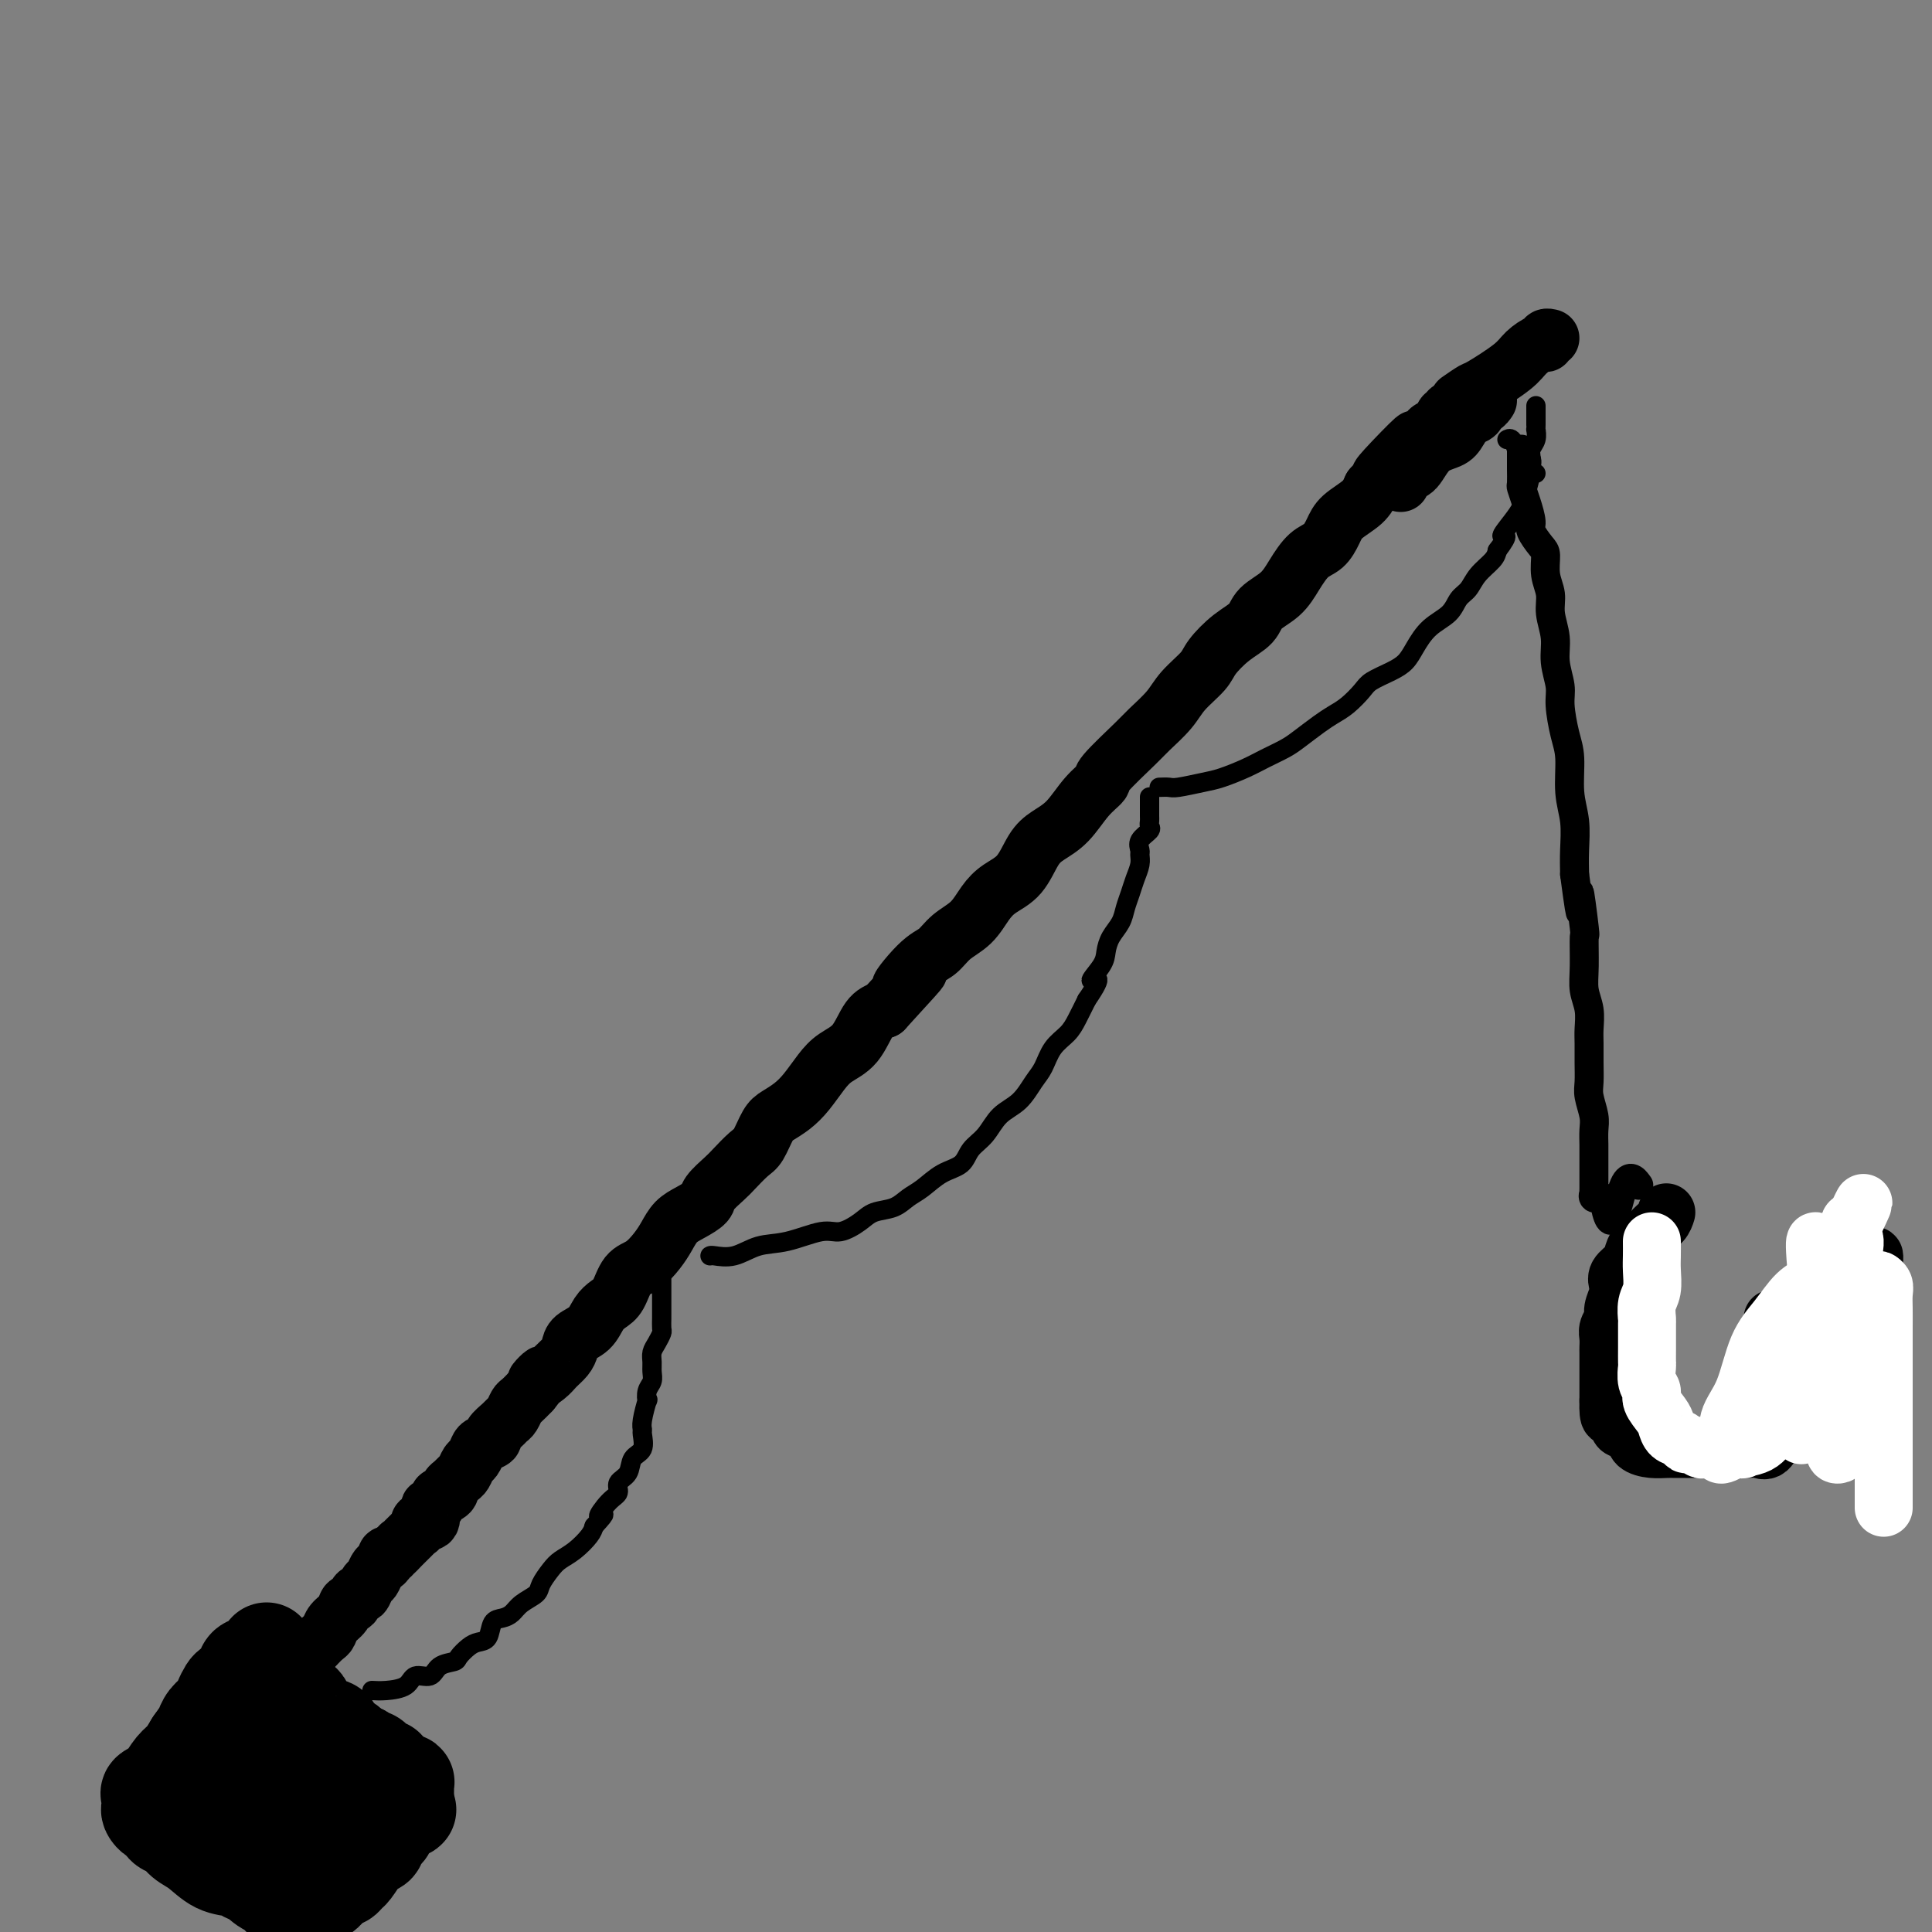 <svg viewBox='0 0 400 400' version='1.1' xmlns='http://www.w3.org/2000/svg' xmlns:xlink='http://www.w3.org/1999/xlink'><rect x="0" y="0" width="400" height="400" fill="#808080" stroke="none"/><g fill='none' stroke='rgb(0,0,0)' stroke-width='12' stroke-linecap='round' stroke-linejoin='round'><path d='M61,344c0.672,-0.252 1.345,-0.504 2,-1c0.655,-0.496 1.293,-1.234 2,-2c0.707,-0.766 1.485,-1.558 2,-2c0.515,-0.442 0.768,-0.533 1,-1c0.232,-0.467 0.443,-1.310 1,-2c0.557,-0.690 1.459,-1.227 2,-2c0.541,-0.773 0.722,-1.783 1,-2c0.278,-0.217 0.652,0.360 1,0c0.348,-0.360 0.671,-1.658 1,-2c0.329,-0.342 0.665,0.273 1,0c0.335,-0.273 0.668,-1.435 1,-2c0.332,-0.565 0.663,-0.533 1,-1c0.337,-0.467 0.682,-1.432 1,-2c0.318,-0.568 0.611,-0.740 1,-1c0.389,-0.260 0.874,-0.608 1,-1c0.126,-0.392 -0.107,-0.826 0,-1c0.107,-0.174 0.553,-0.087 1,0'/><path d='M81,322c3.279,-3.588 1.475,-1.558 1,-1c-0.475,0.558 0.379,-0.358 1,-1c0.621,-0.642 1.008,-1.012 1,-1c-0.008,0.012 -0.410,0.405 0,0c0.410,-0.405 1.634,-1.609 2,-2c0.366,-0.391 -0.126,0.033 0,0c0.126,-0.033 0.870,-0.521 1,-1c0.130,-0.479 -0.355,-0.949 0,-1c0.355,-0.051 1.549,0.318 2,0c0.451,-0.318 0.157,-1.324 0,-2c-0.157,-0.676 -0.178,-1.021 0,-1c0.178,0.021 0.555,0.409 1,0c0.445,-0.409 0.959,-1.615 1,-2c0.041,-0.385 -0.393,0.051 0,0c0.393,-0.051 1.611,-0.590 2,-1c0.389,-0.410 -0.050,-0.691 0,-1c0.050,-0.309 0.591,-0.645 1,-1c0.409,-0.355 0.687,-0.729 1,-1c0.313,-0.271 0.660,-0.440 1,-1c0.340,-0.560 0.674,-1.512 1,-2c0.326,-0.488 0.646,-0.511 1,-1c0.354,-0.489 0.743,-1.444 1,-2c0.257,-0.556 0.384,-0.712 1,-1c0.616,-0.288 1.723,-0.706 2,-1c0.277,-0.294 -0.276,-0.464 0,-1c0.276,-0.536 1.383,-1.438 2,-2c0.617,-0.562 0.746,-0.783 1,-1c0.254,-0.217 0.635,-0.429 1,-1c0.365,-0.571 0.714,-1.500 1,-2c0.286,-0.500 0.510,-0.571 1,-1c0.490,-0.429 1.245,-1.214 2,-2'/><path d='M110,288c4.616,-5.678 1.657,-2.872 1,-2c-0.657,0.872 0.988,-0.189 2,-1c1.012,-0.811 1.391,-1.371 2,-2c0.609,-0.629 1.447,-1.327 2,-2c0.553,-0.673 0.819,-1.322 1,-2c0.181,-0.678 0.275,-1.387 1,-2c0.725,-0.613 2.080,-1.131 3,-2c0.920,-0.869 1.404,-2.091 2,-3c0.596,-0.909 1.304,-1.506 2,-2c0.696,-0.494 1.380,-0.883 2,-2c0.620,-1.117 1.177,-2.960 2,-4c0.823,-1.040 1.914,-1.276 3,-2c1.086,-0.724 2.169,-1.938 3,-3c0.831,-1.062 1.411,-1.974 2,-3c0.589,-1.026 1.187,-2.166 2,-3c0.813,-0.834 1.841,-1.363 3,-2c1.159,-0.637 2.450,-1.382 3,-2c0.550,-0.618 0.360,-1.108 1,-2c0.640,-0.892 2.111,-2.186 3,-3c0.889,-0.814 1.196,-1.149 2,-2c0.804,-0.851 2.105,-2.219 3,-3c0.895,-0.781 1.383,-0.974 2,-2c0.617,-1.026 1.362,-2.886 2,-4c0.638,-1.114 1.170,-1.481 2,-2c0.830,-0.519 1.958,-1.189 3,-2c1.042,-0.811 1.997,-1.761 3,-3c1.003,-1.239 2.053,-2.766 3,-4c0.947,-1.234 1.790,-2.176 3,-3c1.210,-0.824 2.787,-1.529 4,-3c1.213,-1.471 2.061,-3.706 3,-5c0.939,-1.294 1.970,-1.647 3,-2'/><path d='M183,209c12.073,-13.149 5.755,-6.522 4,-5c-1.755,1.522 1.052,-2.060 3,-4c1.948,-1.940 3.038,-2.238 4,-3c0.962,-0.762 1.797,-1.987 3,-3c1.203,-1.013 2.772,-1.815 4,-3c1.228,-1.185 2.113,-2.754 3,-4c0.887,-1.246 1.777,-2.169 3,-3c1.223,-0.831 2.781,-1.569 4,-3c1.219,-1.431 2.100,-3.553 3,-5c0.900,-1.447 1.819,-2.218 3,-3c1.181,-0.782 2.624,-1.575 4,-3c1.376,-1.425 2.684,-3.482 4,-5c1.316,-1.518 2.639,-2.496 3,-3c0.361,-0.504 -0.239,-0.535 1,-2c1.239,-1.465 4.318,-4.363 6,-6c1.682,-1.637 1.968,-2.012 3,-3c1.032,-0.988 2.810,-2.589 4,-4c1.190,-1.411 1.793,-2.632 3,-4c1.207,-1.368 3.017,-2.883 4,-4c0.983,-1.117 1.138,-1.834 2,-3c0.862,-1.166 2.432,-2.779 4,-4c1.568,-1.221 3.133,-2.050 4,-3c0.867,-0.950 1.037,-2.021 2,-3c0.963,-0.979 2.720,-1.865 4,-3c1.280,-1.135 2.084,-2.520 3,-4c0.916,-1.480 1.943,-3.057 3,-4c1.057,-0.943 2.142,-1.253 3,-2c0.858,-0.747 1.488,-1.932 2,-3c0.512,-1.068 0.907,-2.018 2,-3c1.093,-0.982 2.884,-1.995 4,-3c1.116,-1.005 1.558,-2.003 2,-3'/><path d='M284,101c16.209,-17.583 6.231,-7.540 3,-4c-3.231,3.540 0.285,0.577 2,-1c1.715,-1.577 1.629,-1.769 2,-2c0.371,-0.231 1.198,-0.500 2,-1c0.802,-0.500 1.577,-1.230 2,-2c0.423,-0.770 0.492,-1.578 1,-2c0.508,-0.422 1.456,-0.457 2,-1c0.544,-0.543 0.685,-1.596 1,-2c0.315,-0.404 0.803,-0.161 1,0c0.197,0.161 0.104,0.239 0,0c-0.104,-0.239 -0.220,-0.795 0,-1c0.220,-0.205 0.777,-0.059 1,0c0.223,0.059 0.111,0.029 0,0'/></g>
<g fill='none' stroke='rgb(0,0,0)' stroke-width='6' stroke-linecap='round' stroke-linejoin='round'><path d='M315,93c0.002,0.706 0.003,1.412 0,2c-0.003,0.588 -0.011,1.057 0,2c0.011,0.943 0.040,2.359 0,3c-0.040,0.641 -0.148,0.508 0,1c0.148,0.492 0.551,1.611 1,3c0.449,1.389 0.942,3.050 1,4c0.058,0.950 -0.320,1.191 0,2c0.320,0.809 1.339,2.186 2,3c0.661,0.814 0.966,1.067 1,2c0.034,0.933 -0.202,2.548 0,4c0.202,1.452 0.843,2.741 1,4c0.157,1.259 -0.169,2.487 0,4c0.169,1.513 0.833,3.310 1,5c0.167,1.690 -0.161,3.271 0,5c0.161,1.729 0.813,3.606 1,5c0.187,1.394 -0.090,2.307 0,4c0.090,1.693 0.546,4.167 1,6c0.454,1.833 0.906,3.024 1,5c0.094,1.976 -0.171,4.736 0,7c0.171,2.264 0.777,4.033 1,6c0.223,1.967 0.064,4.134 0,6c-0.064,1.866 -0.032,3.433 0,5'/><path d='M326,181c1.867,14.106 1.035,5.371 1,4c-0.035,-1.371 0.726,4.621 1,7c0.274,2.379 0.059,1.144 0,2c-0.059,0.856 0.037,3.803 0,6c-0.037,2.197 -0.206,3.644 0,5c0.206,1.356 0.788,2.621 1,4c0.212,1.379 0.056,2.871 0,4c-0.056,1.129 -0.011,1.895 0,3c0.011,1.105 -0.011,2.550 0,4c0.011,1.450 0.056,2.906 0,4c-0.056,1.094 -0.211,1.826 0,3c0.211,1.174 0.789,2.790 1,4c0.211,1.210 0.057,2.016 0,3c-0.057,0.984 -0.015,2.147 0,3c0.015,0.853 0.004,1.394 0,2c-0.004,0.606 -0.001,1.275 0,2c0.001,0.725 0.000,1.505 0,2c-0.000,0.495 0.000,0.706 0,1c-0.000,0.294 -0.002,0.671 0,1c0.002,0.329 0.006,0.610 0,1c-0.006,0.390 -0.022,0.888 0,1c0.022,0.112 0.083,-0.162 0,0c-0.083,0.162 -0.309,0.761 0,1c0.309,0.239 1.155,0.120 2,0'/><path d='M332,248c1.655,9.976 2.792,1.417 4,-2c1.208,-3.417 2.488,-1.690 3,-1c0.512,0.690 0.256,0.345 0,0'/></g>
<g fill='none' stroke='rgb(0,0,0)' stroke-width='12' stroke-linecap='round' stroke-linejoin='round'><path d='M345,251c-0.212,0.675 -0.424,1.350 -1,2c-0.576,0.650 -1.515,1.276 -2,2c-0.485,0.724 -0.516,1.545 -1,2c-0.484,0.455 -1.422,0.545 -2,1c-0.578,0.455 -0.795,1.276 -1,2c-0.205,0.724 -0.399,1.353 -1,2c-0.601,0.647 -1.610,1.314 -2,2c-0.390,0.686 -0.161,1.391 0,2c0.161,0.609 0.253,1.121 0,2c-0.253,0.879 -0.852,2.123 -1,3c-0.148,0.877 0.157,1.386 0,2c-0.157,0.614 -0.774,1.333 -1,2c-0.226,0.667 -0.061,1.282 0,2c0.061,0.718 0.016,1.540 0,2c-0.016,0.460 -0.004,0.560 0,1c0.004,0.440 0.001,1.221 0,2c-0.001,0.779 -0.000,1.557 0,2c0.000,0.443 0.000,0.552 0,1c-0.000,0.448 -0.000,1.236 0,2c0.000,0.764 0.000,1.504 0,2c-0.000,0.496 -0.000,0.748 0,1'/><path d='M333,290c-0.136,4.594 0.525,3.080 1,3c0.475,-0.080 0.763,1.275 1,2c0.237,0.725 0.423,0.821 1,1c0.577,0.179 1.544,0.440 2,1c0.456,0.560 0.403,1.418 1,2c0.597,0.582 1.846,0.888 3,1c1.154,0.112 2.212,0.030 3,0c0.788,-0.030 1.307,-0.008 2,0c0.693,0.008 1.560,0.002 2,0c0.440,-0.002 0.453,-0.000 2,0c1.547,0.000 4.627,-0.001 6,0c1.373,0.001 1.039,0.003 1,0c-0.039,-0.003 0.216,-0.010 1,0c0.784,0.010 2.098,0.039 3,0c0.902,-0.039 1.391,-0.145 2,0c0.609,0.145 1.338,0.541 2,0c0.662,-0.541 1.257,-2.021 2,-3c0.743,-0.979 1.634,-1.459 2,-2c0.366,-0.541 0.207,-1.142 0,-2c-0.207,-0.858 -0.463,-1.971 0,-3c0.463,-1.029 1.644,-1.972 2,-3c0.356,-1.028 -0.115,-2.140 0,-3c0.115,-0.860 0.814,-1.468 1,-2c0.186,-0.532 -0.143,-0.988 0,-2c0.143,-1.012 0.756,-2.580 1,-3c0.244,-0.420 0.118,0.306 0,0c-0.118,-0.306 -0.228,-1.646 0,-2c0.228,-0.354 0.793,0.276 1,0c0.207,-0.276 0.056,-1.459 0,-2c-0.056,-0.541 -0.016,-0.440 0,0c0.016,0.440 0.008,1.220 0,2'/><path d='M375,275c1.500,-4.167 0.750,-2.083 0,0'/><path d='M380,274c0.079,-0.364 0.157,-0.728 0,-1c-0.157,-0.272 -0.550,-0.454 0,-2c0.550,-1.546 2.042,-4.458 3,-6c0.958,-1.542 1.381,-1.714 2,-2c0.619,-0.286 1.434,-0.687 2,-1c0.566,-0.313 0.884,-0.537 1,-1c0.116,-0.463 0.031,-1.166 0,-1c-0.031,0.166 -0.008,1.202 0,2c0.008,0.798 0.002,1.358 0,2c-0.002,0.642 -0.001,1.365 0,2c0.001,0.635 0.000,1.181 0,2c-0.000,0.819 -0.000,1.909 0,3'/><path d='M388,271c-0.004,1.713 -0.015,0.995 0,1c0.015,0.005 0.056,0.733 0,1c-0.056,0.267 -0.207,0.072 0,0c0.207,-0.072 0.774,-0.021 1,0c0.226,0.021 0.113,0.010 0,0'/><path d='M367,273c0.462,0.241 0.924,0.481 2,0c1.076,-0.481 2.765,-1.684 4,-2c1.235,-0.316 2.014,0.255 3,0c0.986,-0.255 2.177,-1.336 3,-2c0.823,-0.664 1.279,-0.910 2,-1c0.721,-0.090 1.709,-0.024 2,0c0.291,0.024 -0.114,0.007 0,0c0.114,-0.007 0.747,-0.002 1,0c0.253,0.002 0.127,0.001 0,0'/></g>
<g fill='none' stroke='rgb(0,0,0)' stroke-width='20' stroke-linecap='round' stroke-linejoin='round'><path d='M59,347c-0.060,0.252 -0.120,0.504 0,1c0.120,0.496 0.420,1.236 1,2c0.580,0.764 1.442,1.552 2,2c0.558,0.448 0.813,0.557 1,1c0.187,0.443 0.306,1.219 1,2c0.694,0.781 1.965,1.567 3,2c1.035,0.433 1.836,0.512 2,1c0.164,0.488 -0.310,1.384 0,2c0.310,0.616 1.403,0.954 2,1c0.597,0.046 0.699,-0.198 1,0c0.301,0.198 0.802,0.838 1,1c0.198,0.162 0.094,-0.152 0,0c-0.094,0.152 -0.179,0.772 0,1c0.179,0.228 0.623,0.065 1,0c0.377,-0.065 0.689,-0.033 1,0'/><path d='M75,363c2.426,2.410 0.492,0.434 0,0c-0.492,-0.434 0.459,0.672 1,1c0.541,0.328 0.671,-0.123 1,0c0.329,0.123 0.858,0.822 1,1c0.142,0.178 -0.101,-0.163 0,0c0.101,0.163 0.548,0.831 1,1c0.452,0.169 0.910,-0.161 1,0c0.090,0.161 -0.187,0.814 0,1c0.187,0.186 0.839,-0.094 1,0c0.161,0.094 -0.168,0.561 0,1c0.168,0.439 0.833,0.850 1,1c0.167,0.150 -0.166,0.039 0,0c0.166,-0.039 0.829,-0.008 1,0c0.171,0.008 -0.150,-0.009 0,0c0.150,0.009 0.772,0.045 1,0c0.228,-0.045 0.061,-0.171 0,0c-0.061,0.171 -0.016,0.637 0,1c0.016,0.363 0.004,0.622 0,1c-0.004,0.378 -0.001,0.874 0,1c0.001,0.126 0.000,-0.120 0,0c-0.000,0.120 -0.000,0.606 0,1c0.000,0.394 0.000,0.697 0,1'/><path d='M84,374c1.230,1.577 -0.196,0.020 -1,0c-0.804,-0.020 -0.987,1.497 -1,2c-0.013,0.503 0.142,-0.007 0,0c-0.142,0.007 -0.582,0.530 -1,1c-0.418,0.470 -0.814,0.885 -1,1c-0.186,0.115 -0.162,-0.071 0,0c0.162,0.071 0.462,0.398 0,1c-0.462,0.602 -1.686,1.478 -2,2c-0.314,0.522 0.281,0.689 0,1c-0.281,0.311 -1.437,0.767 -2,1c-0.563,0.233 -0.532,0.244 -1,1c-0.468,0.756 -1.435,2.258 -2,3c-0.565,0.742 -0.729,0.724 -1,1c-0.271,0.276 -0.649,0.847 -1,1c-0.351,0.153 -0.675,-0.113 -1,0c-0.325,0.113 -0.651,0.605 -1,1c-0.349,0.395 -0.720,0.694 -1,1c-0.280,0.306 -0.470,0.618 -1,1c-0.530,0.382 -1.400,0.834 -2,1c-0.600,0.166 -0.929,0.044 -1,0c-0.071,-0.044 0.118,-0.012 0,0c-0.118,0.012 -0.543,0.003 -1,0c-0.457,-0.003 -0.947,-0.001 -1,0c-0.053,0.001 0.332,0.000 0,0c-0.332,-0.000 -1.381,-0.000 -2,0c-0.619,0.000 -0.810,0.000 -1,0'/><path d='M59,393c-2.003,0.137 -1.010,-1.522 -1,-2c0.010,-0.478 -0.962,0.225 -2,0c-1.038,-0.225 -2.143,-1.376 -3,-2c-0.857,-0.624 -1.465,-0.719 -2,-1c-0.535,-0.281 -0.997,-0.748 -2,-1c-1.003,-0.252 -2.549,-0.290 -4,-1c-1.451,-0.710 -2.809,-2.093 -4,-3c-1.191,-0.907 -2.217,-1.338 -3,-2c-0.783,-0.662 -1.324,-1.554 -2,-2c-0.676,-0.446 -1.488,-0.447 -2,-1c-0.512,-0.553 -0.725,-1.657 -1,-2c-0.275,-0.343 -0.611,0.077 -1,0c-0.389,-0.077 -0.829,-0.651 -1,-1c-0.171,-0.349 -0.072,-0.473 0,-1c0.072,-0.527 0.116,-1.458 0,-2c-0.116,-0.542 -0.393,-0.697 0,-1c0.393,-0.303 1.456,-0.755 2,-1c0.544,-0.245 0.568,-0.282 1,-1c0.432,-0.718 1.270,-2.116 2,-3c0.730,-0.884 1.351,-1.252 2,-2c0.649,-0.748 1.324,-1.874 2,-3'/><path d='M40,361c1.814,-2.595 1.848,-2.583 2,-3c0.152,-0.417 0.421,-1.263 1,-2c0.579,-0.737 1.469,-1.366 2,-2c0.531,-0.634 0.705,-1.273 1,-2c0.295,-0.727 0.712,-1.541 1,-2c0.288,-0.459 0.449,-0.561 1,-1c0.551,-0.439 1.493,-1.214 2,-2c0.507,-0.786 0.579,-1.582 1,-2c0.421,-0.418 1.190,-0.459 2,-1c0.810,-0.541 1.660,-1.583 2,-2c0.340,-0.417 0.170,-0.208 0,0'/><path d='M55,367c0.000,0.000 0.100,0.100 0.1,0.1'/><path d='M55,367c0.000,0.000 0.100,0.100 0.1,0.1'/><path d='M62,372c0.000,0.000 0.100,0.100 0.1,0.1'/><path d='M62,372c0.000,0.000 0.100,0.100 0.1,0.1'/><path d='M56,369c0.000,0.000 0.100,0.100 0.1,0.1'/><path d='M56,369c0.000,0.000 0.100,0.100 0.1,0.1'/><path d='M47,372c0.000,0.000 0.100,0.100 0.1,0.1'/><path d='M47,372c0.000,0.000 0.100,0.100 0.1,0.1'/><path d='M42,378c0.000,0.000 0.100,0.100 0.1,0.1'/><path d='M42,378c0.000,0.000 0.100,0.100 0.1,0.1'/><path d='M45,376c0.000,0.000 0.100,0.100 0.1,0.1'/></g>
<g fill='none' stroke='rgb(0,0,0)' stroke-width='4' stroke-linecap='round' stroke-linejoin='round'><path d='M77,350c0.854,0.049 1.708,0.097 3,0c1.292,-0.097 3.022,-0.341 4,-1c0.978,-0.659 1.203,-1.734 2,-2c0.797,-0.266 2.167,0.276 3,0c0.833,-0.276 1.129,-1.370 2,-2c0.871,-0.630 2.317,-0.797 3,-1c0.683,-0.203 0.602,-0.443 1,-1c0.398,-0.557 1.275,-1.431 2,-2c0.725,-0.569 1.297,-0.834 2,-1c0.703,-0.166 1.538,-0.232 2,-1c0.462,-0.768 0.551,-2.236 1,-3c0.449,-0.764 1.257,-0.822 2,-1c0.743,-0.178 1.421,-0.474 2,-1c0.579,-0.526 1.061,-1.282 2,-2c0.939,-0.718 2.337,-1.399 3,-2c0.663,-0.601 0.591,-1.123 1,-2c0.409,-0.877 1.300,-2.108 2,-3c0.700,-0.892 1.208,-1.445 2,-2c0.792,-0.555 1.867,-1.111 3,-2c1.133,-0.889 2.324,-2.111 3,-3c0.676,-0.889 0.838,-1.444 1,-2'/><path d='M123,316c3.543,-3.854 1.401,-1.990 1,-2c-0.401,-0.010 0.938,-1.893 2,-3c1.062,-1.107 1.847,-1.436 2,-2c0.153,-0.564 -0.327,-1.363 0,-2c0.327,-0.637 1.461,-1.112 2,-2c0.539,-0.888 0.483,-2.189 1,-3c0.517,-0.811 1.606,-1.133 2,-2c0.394,-0.867 0.092,-2.280 0,-3c-0.092,-0.720 0.027,-0.749 0,-1c-0.027,-0.251 -0.200,-0.725 0,-2c0.200,-1.275 0.771,-3.353 1,-4c0.229,-0.647 0.114,0.136 0,0c-0.114,-0.136 -0.227,-1.191 0,-2c0.227,-0.809 0.796,-1.371 1,-2c0.204,-0.629 0.044,-1.324 0,-2c-0.044,-0.676 0.027,-1.332 0,-2c-0.027,-0.668 -0.151,-1.349 0,-2c0.151,-0.651 0.576,-1.274 1,-2c0.424,-0.726 0.846,-1.557 1,-2c0.154,-0.443 0.041,-0.499 0,-1c-0.041,-0.501 -0.011,-1.449 0,-2c0.011,-0.551 0.003,-0.707 0,-1c-0.003,-0.293 -0.001,-0.722 0,-1c0.001,-0.278 0.000,-0.403 0,-1c-0.000,-0.597 -0.000,-1.666 0,-2c0.000,-0.334 0.000,0.068 0,0c-0.000,-0.068 -0.000,-0.606 0,-1c0.000,-0.394 0.000,-0.645 0,-1c-0.000,-0.355 -0.000,-0.816 0,-1c0.000,-0.184 0.000,-0.092 0,0'/><path d='M147,260c0.086,-0.057 0.172,-0.114 1,0c0.828,0.114 2.398,0.400 4,0c1.602,-0.400 3.237,-1.486 5,-2c1.763,-0.514 3.653,-0.456 6,-1c2.347,-0.544 5.149,-1.689 7,-2c1.851,-0.311 2.750,0.212 4,0c1.250,-0.212 2.851,-1.158 4,-2c1.149,-0.842 1.846,-1.581 3,-2c1.154,-0.419 2.764,-0.520 4,-1c1.236,-0.480 2.098,-1.339 3,-2c0.902,-0.661 1.845,-1.123 3,-2c1.155,-0.877 2.524,-2.167 4,-3c1.476,-0.833 3.059,-1.208 4,-2c0.941,-0.792 1.239,-2.001 2,-3c0.761,-0.999 1.986,-1.789 3,-3c1.014,-1.211 1.818,-2.845 3,-4c1.182,-1.155 2.743,-1.831 4,-3c1.257,-1.169 2.209,-2.829 3,-4c0.791,-1.171 1.419,-1.852 2,-3c0.581,-1.148 1.114,-2.761 2,-4c0.886,-1.239 2.123,-2.103 3,-3c0.877,-0.897 1.393,-1.828 2,-3c0.607,-1.172 1.303,-2.586 2,-4'/><path d='M225,207c4.141,-6.022 1.495,-4.078 1,-4c-0.495,0.078 1.163,-1.711 2,-3c0.837,-1.289 0.854,-2.077 1,-3c0.146,-0.923 0.420,-1.979 1,-3c0.580,-1.021 1.466,-2.006 2,-3c0.534,-0.994 0.717,-1.996 1,-3c0.283,-1.004 0.665,-2.008 1,-3c0.335,-0.992 0.624,-1.970 1,-3c0.376,-1.030 0.840,-2.111 1,-3c0.160,-0.889 0.015,-1.586 0,-2c-0.015,-0.414 0.101,-0.545 0,-1c-0.101,-0.455 -0.419,-1.235 0,-2c0.419,-0.765 1.576,-1.514 2,-2c0.424,-0.486 0.113,-0.708 0,-1c-0.113,-0.292 -0.030,-0.655 0,-1c0.030,-0.345 0.008,-0.670 0,-1c-0.008,-0.330 -0.002,-0.663 0,-1c0.002,-0.337 0.001,-0.679 0,-1c-0.001,-0.321 -0.000,-0.622 0,-1c0.000,-0.378 0.000,-0.832 0,-1c-0.000,-0.168 -0.000,-0.048 0,0c0.000,0.048 0.000,0.024 0,0'/><path d='M240,163c0.747,-0.026 1.494,-0.051 2,0c0.506,0.051 0.770,0.180 2,0c1.230,-0.180 3.425,-0.667 5,-1c1.575,-0.333 2.531,-0.511 4,-1c1.469,-0.489 3.450,-1.289 5,-2c1.550,-0.711 2.669,-1.331 4,-2c1.331,-0.669 2.873,-1.385 4,-2c1.127,-0.615 1.839,-1.127 3,-2c1.161,-0.873 2.770,-2.107 4,-3c1.230,-0.893 2.079,-1.447 3,-2c0.921,-0.553 1.913,-1.106 3,-2c1.087,-0.894 2.269,-2.128 3,-3c0.731,-0.872 1.013,-1.381 2,-2c0.987,-0.619 2.681,-1.348 4,-2c1.319,-0.652 2.265,-1.228 3,-2c0.735,-0.772 1.261,-1.739 2,-3c0.739,-1.261 1.691,-2.816 3,-4c1.309,-1.184 2.974,-1.998 4,-3c1.026,-1.002 1.413,-2.194 2,-3c0.587,-0.806 1.374,-1.226 2,-2c0.626,-0.774 1.092,-1.901 2,-3c0.908,-1.099 2.260,-2.171 3,-3c0.740,-0.829 0.870,-1.414 1,-2'/><path d='M310,114c3.074,-4.096 1.258,-2.835 1,-3c-0.258,-0.165 1.041,-1.755 2,-3c0.959,-1.245 1.578,-2.143 2,-3c0.422,-0.857 0.648,-1.672 1,-3c0.352,-1.328 0.830,-3.170 1,-4c0.170,-0.830 0.031,-0.647 0,-1c-0.031,-0.353 0.044,-1.243 0,-2c-0.044,-0.757 -0.208,-1.383 0,-2c0.208,-0.617 0.788,-1.226 1,-2c0.212,-0.774 0.057,-1.713 0,-2c-0.057,-0.287 -0.015,0.078 0,0c0.015,-0.078 0.004,-0.599 0,-1c-0.004,-0.401 -0.001,-0.682 0,-1c0.001,-0.318 0.000,-0.673 0,-1c-0.000,-0.327 -0.000,-0.627 0,-1c0.000,-0.373 0.000,-0.821 0,-1c-0.000,-0.179 -0.000,-0.090 0,0'/><path d='M318,98c-0.477,-0.223 -0.954,-0.445 -1,-1c-0.046,-0.555 0.338,-1.441 0,-2c-0.338,-0.559 -1.397,-0.791 -2,-1c-0.603,-0.209 -0.749,-0.396 -1,-1c-0.251,-0.604 -0.606,-1.624 -1,-2c-0.394,-0.376 -0.827,-0.107 -1,0c-0.173,0.107 -0.087,0.054 0,0'/></g>
<g fill='none' stroke='rgb(0,0,0)' stroke-width='12' stroke-linecap='round' stroke-linejoin='round'><path d='M290,100c0.258,-0.840 0.516,-1.679 1,-2c0.484,-0.321 1.194,-0.122 2,-1c0.806,-0.878 1.707,-2.833 3,-4c1.293,-1.167 2.977,-1.545 4,-2c1.023,-0.455 1.384,-0.988 2,-2c0.616,-1.012 1.488,-2.505 2,-3c0.512,-0.495 0.663,0.007 1,0c0.337,-0.007 0.861,-0.524 1,-1c0.139,-0.476 -0.107,-0.911 0,-1c0.107,-0.089 0.567,0.168 1,0c0.433,-0.168 0.838,-0.762 1,-1c0.162,-0.238 0.081,-0.119 0,0'/><path d='M302,83c1.205,-0.834 2.410,-1.667 3,-2c0.590,-0.333 0.565,-0.165 2,-1c1.435,-0.835 4.331,-2.672 6,-4c1.669,-1.328 2.111,-2.146 3,-3c0.889,-0.854 2.224,-1.746 3,-2c0.776,-0.254 0.991,0.128 1,0c0.009,-0.128 -0.190,-0.765 0,-1c0.190,-0.235 0.769,-0.067 1,0c0.231,0.067 0.116,0.034 0,0'/></g>
<g fill='none' stroke='rgb(255,255,255)' stroke-width='12' stroke-linecap='round' stroke-linejoin='round'><path d='M378,271c0.032,0.460 0.065,0.919 0,2c-0.065,1.081 -0.227,2.782 0,5c0.227,2.218 0.845,4.952 1,7c0.155,2.048 -0.151,3.411 0,6c0.151,2.589 0.758,6.405 1,8c0.242,1.595 0.117,0.969 0,1c-0.117,0.031 -0.228,0.719 0,1c0.228,0.281 0.793,0.156 1,0c0.207,-0.156 0.055,-0.344 0,-1c-0.055,-0.656 -0.015,-1.782 0,-3c0.015,-1.218 0.004,-2.530 0,-4c-0.004,-1.470 -0.001,-3.100 0,-5c0.001,-1.900 -0.001,-4.070 0,-6c0.001,-1.930 0.004,-3.619 0,-5c-0.004,-1.381 -0.016,-2.454 0,-4c0.016,-1.546 0.061,-3.566 0,-5c-0.061,-1.434 -0.226,-2.281 0,-3c0.226,-0.719 0.845,-1.311 1,-2c0.155,-0.689 -0.153,-1.474 0,-2c0.153,-0.526 0.768,-0.793 1,-1c0.232,-0.207 0.083,-0.354 0,0c-0.083,0.354 -0.099,1.211 0,2c0.099,0.789 0.314,1.511 0,3c-0.314,1.489 -1.157,3.744 -2,6'/><path d='M381,271c-0.467,2.910 -1.134,5.186 -2,8c-0.866,2.814 -1.931,6.165 -4,9c-2.069,2.835 -5.142,5.152 -7,7c-1.858,1.848 -2.500,3.226 -4,4c-1.500,0.774 -3.857,0.942 -5,1c-1.143,0.058 -1.072,0.004 -1,0c0.072,-0.004 0.147,0.041 0,-1c-0.147,-1.041 -0.514,-3.168 0,-5c0.514,-1.832 1.911,-3.370 3,-6c1.089,-2.630 1.871,-6.352 3,-9c1.129,-2.648 2.604,-4.222 4,-6c1.396,-1.778 2.713,-3.758 4,-5c1.287,-1.242 2.542,-1.745 3,-2c0.458,-0.255 0.117,-0.262 0,0c-0.117,0.262 -0.011,0.794 0,1c0.011,0.206 -0.072,0.086 0,1c0.072,0.914 0.301,2.863 0,5c-0.301,2.137 -1.131,4.461 -2,7c-0.869,2.539 -1.775,5.293 -3,8c-1.225,2.707 -2.767,5.368 -4,7c-1.233,1.632 -2.156,2.235 -3,3c-0.844,0.765 -1.608,1.693 -2,2c-0.392,0.307 -0.410,-0.008 0,-1c0.410,-0.992 1.248,-2.661 2,-5c0.752,-2.339 1.416,-5.348 3,-9c1.584,-3.652 4.087,-7.945 6,-12c1.913,-4.055 3.234,-7.870 5,-11c1.766,-3.130 3.975,-5.573 5,-7c1.025,-1.427 0.864,-1.836 1,-2c0.136,-0.164 0.568,-0.082 1,0'/><path d='M384,253c3.544,-7.443 0.906,-2.552 0,0c-0.906,2.552 -0.078,2.763 0,4c0.078,1.237 -0.594,3.500 -1,6c-0.406,2.500 -0.547,5.237 -1,8c-0.453,2.763 -1.218,5.552 -2,8c-0.782,2.448 -1.583,4.555 -3,7c-1.417,2.445 -3.452,5.227 -5,7c-1.548,1.773 -2.609,2.537 -4,3c-1.391,0.463 -3.113,0.626 -4,1c-0.887,0.374 -0.939,0.958 -1,1c-0.061,0.042 -0.130,-0.458 0,-1c0.130,-0.542 0.459,-1.127 1,-3c0.541,-1.873 1.293,-5.033 2,-8c0.707,-2.967 1.370,-5.742 4,-8c2.630,-2.258 7.226,-3.999 9,-5c1.774,-1.001 0.724,-1.263 0,0c-0.724,1.263 -1.122,4.050 -2,8c-0.878,3.950 -2.236,9.064 -3,12c-0.764,2.936 -0.932,3.696 -1,4c-0.068,0.304 -0.034,0.152 0,0'/><path d='M386,275c-0.007,1.119 -0.013,2.239 0,3c0.013,0.761 0.046,1.164 0,1c-0.046,-0.164 -0.171,-0.896 0,-2c0.171,-1.104 0.638,-2.581 1,-4c0.362,-1.419 0.619,-2.781 1,-4c0.381,-1.219 0.887,-2.294 1,-3c0.113,-0.706 -0.166,-1.044 0,-1c0.166,0.044 0.776,0.470 1,1c0.224,0.530 0.060,1.165 0,2c-0.060,0.835 -0.016,1.869 0,3c0.016,1.131 0.004,2.358 0,4c-0.004,1.642 -0.001,3.700 0,6c0.001,2.300 0.000,4.843 0,7c-0.000,2.157 -0.000,3.927 0,5c0.000,1.073 0.000,1.450 0,2c-0.000,0.550 -0.000,1.275 0,1c0.000,-0.275 0.000,-1.548 0,-3c-0.000,-1.452 -0.000,-3.083 0,-5c0.000,-1.917 0.000,-4.119 0,-6c-0.000,-1.881 -0.000,-3.440 0,-5'/><path d='M390,277c0.000,-2.462 0.000,0.884 0,3c0.000,2.116 0.000,3.003 0,5c0.000,1.997 0.000,5.103 0,8c0.000,2.897 0.000,5.586 0,8c0.000,2.414 0.000,4.554 0,6c-0.000,1.446 0.000,2.197 0,3c0.000,0.803 0.000,1.658 0,2c0.000,0.342 0.000,0.171 0,0'/><path d='M376,257c-0.222,-0.111 -0.444,-0.222 0,5c0.444,5.222 1.556,15.778 2,20c0.444,4.222 0.222,2.111 0,0'/><path d='M342,257c0.008,1.032 0.016,2.064 0,3c-0.016,0.936 -0.057,1.777 0,3c0.057,1.223 0.211,2.827 0,4c-0.211,1.173 -0.789,1.915 -1,3c-0.211,1.085 -0.056,2.512 0,3c0.056,0.488 0.014,0.035 0,1c-0.014,0.965 0.001,3.347 0,5c-0.001,1.653 -0.016,2.577 0,3c0.016,0.423 0.064,0.344 0,1c-0.064,0.656 -0.238,2.048 0,3c0.238,0.952 0.889,1.463 1,2c0.111,0.537 -0.317,1.099 0,2c0.317,0.901 1.381,2.140 2,3c0.619,0.860 0.795,1.340 1,2c0.205,0.660 0.440,1.501 1,2c0.560,0.499 1.444,0.656 2,1c0.556,0.344 0.783,0.876 1,1c0.217,0.124 0.426,-0.159 1,0c0.574,0.159 1.515,0.761 2,1c0.485,0.239 0.514,0.114 1,0c0.486,-0.114 1.429,-0.216 2,0c0.571,0.216 0.769,0.750 1,1c0.231,0.250 0.495,0.214 1,0c0.505,-0.214 1.253,-0.607 2,-1'/><path d='M359,300c1.893,-0.020 1.624,-0.571 2,-1c0.376,-0.429 1.395,-0.738 2,-1c0.605,-0.262 0.795,-0.479 1,-1c0.205,-0.521 0.425,-1.346 1,-2c0.575,-0.654 1.506,-1.138 2,-2c0.494,-0.862 0.551,-2.101 1,-3c0.449,-0.899 1.291,-1.457 2,-2c0.709,-0.543 1.285,-1.071 2,-2c0.715,-0.929 1.569,-2.259 2,-3c0.431,-0.741 0.440,-0.893 1,-2c0.560,-1.107 1.670,-3.170 2,-4c0.330,-0.830 -0.122,-0.429 0,-1c0.122,-0.571 0.817,-2.114 1,-3c0.183,-0.886 -0.147,-1.114 0,-2c0.147,-0.886 0.770,-2.431 1,-3c0.230,-0.569 0.066,-0.163 0,0c-0.066,0.163 -0.033,0.081 0,0'/></g>
</svg>